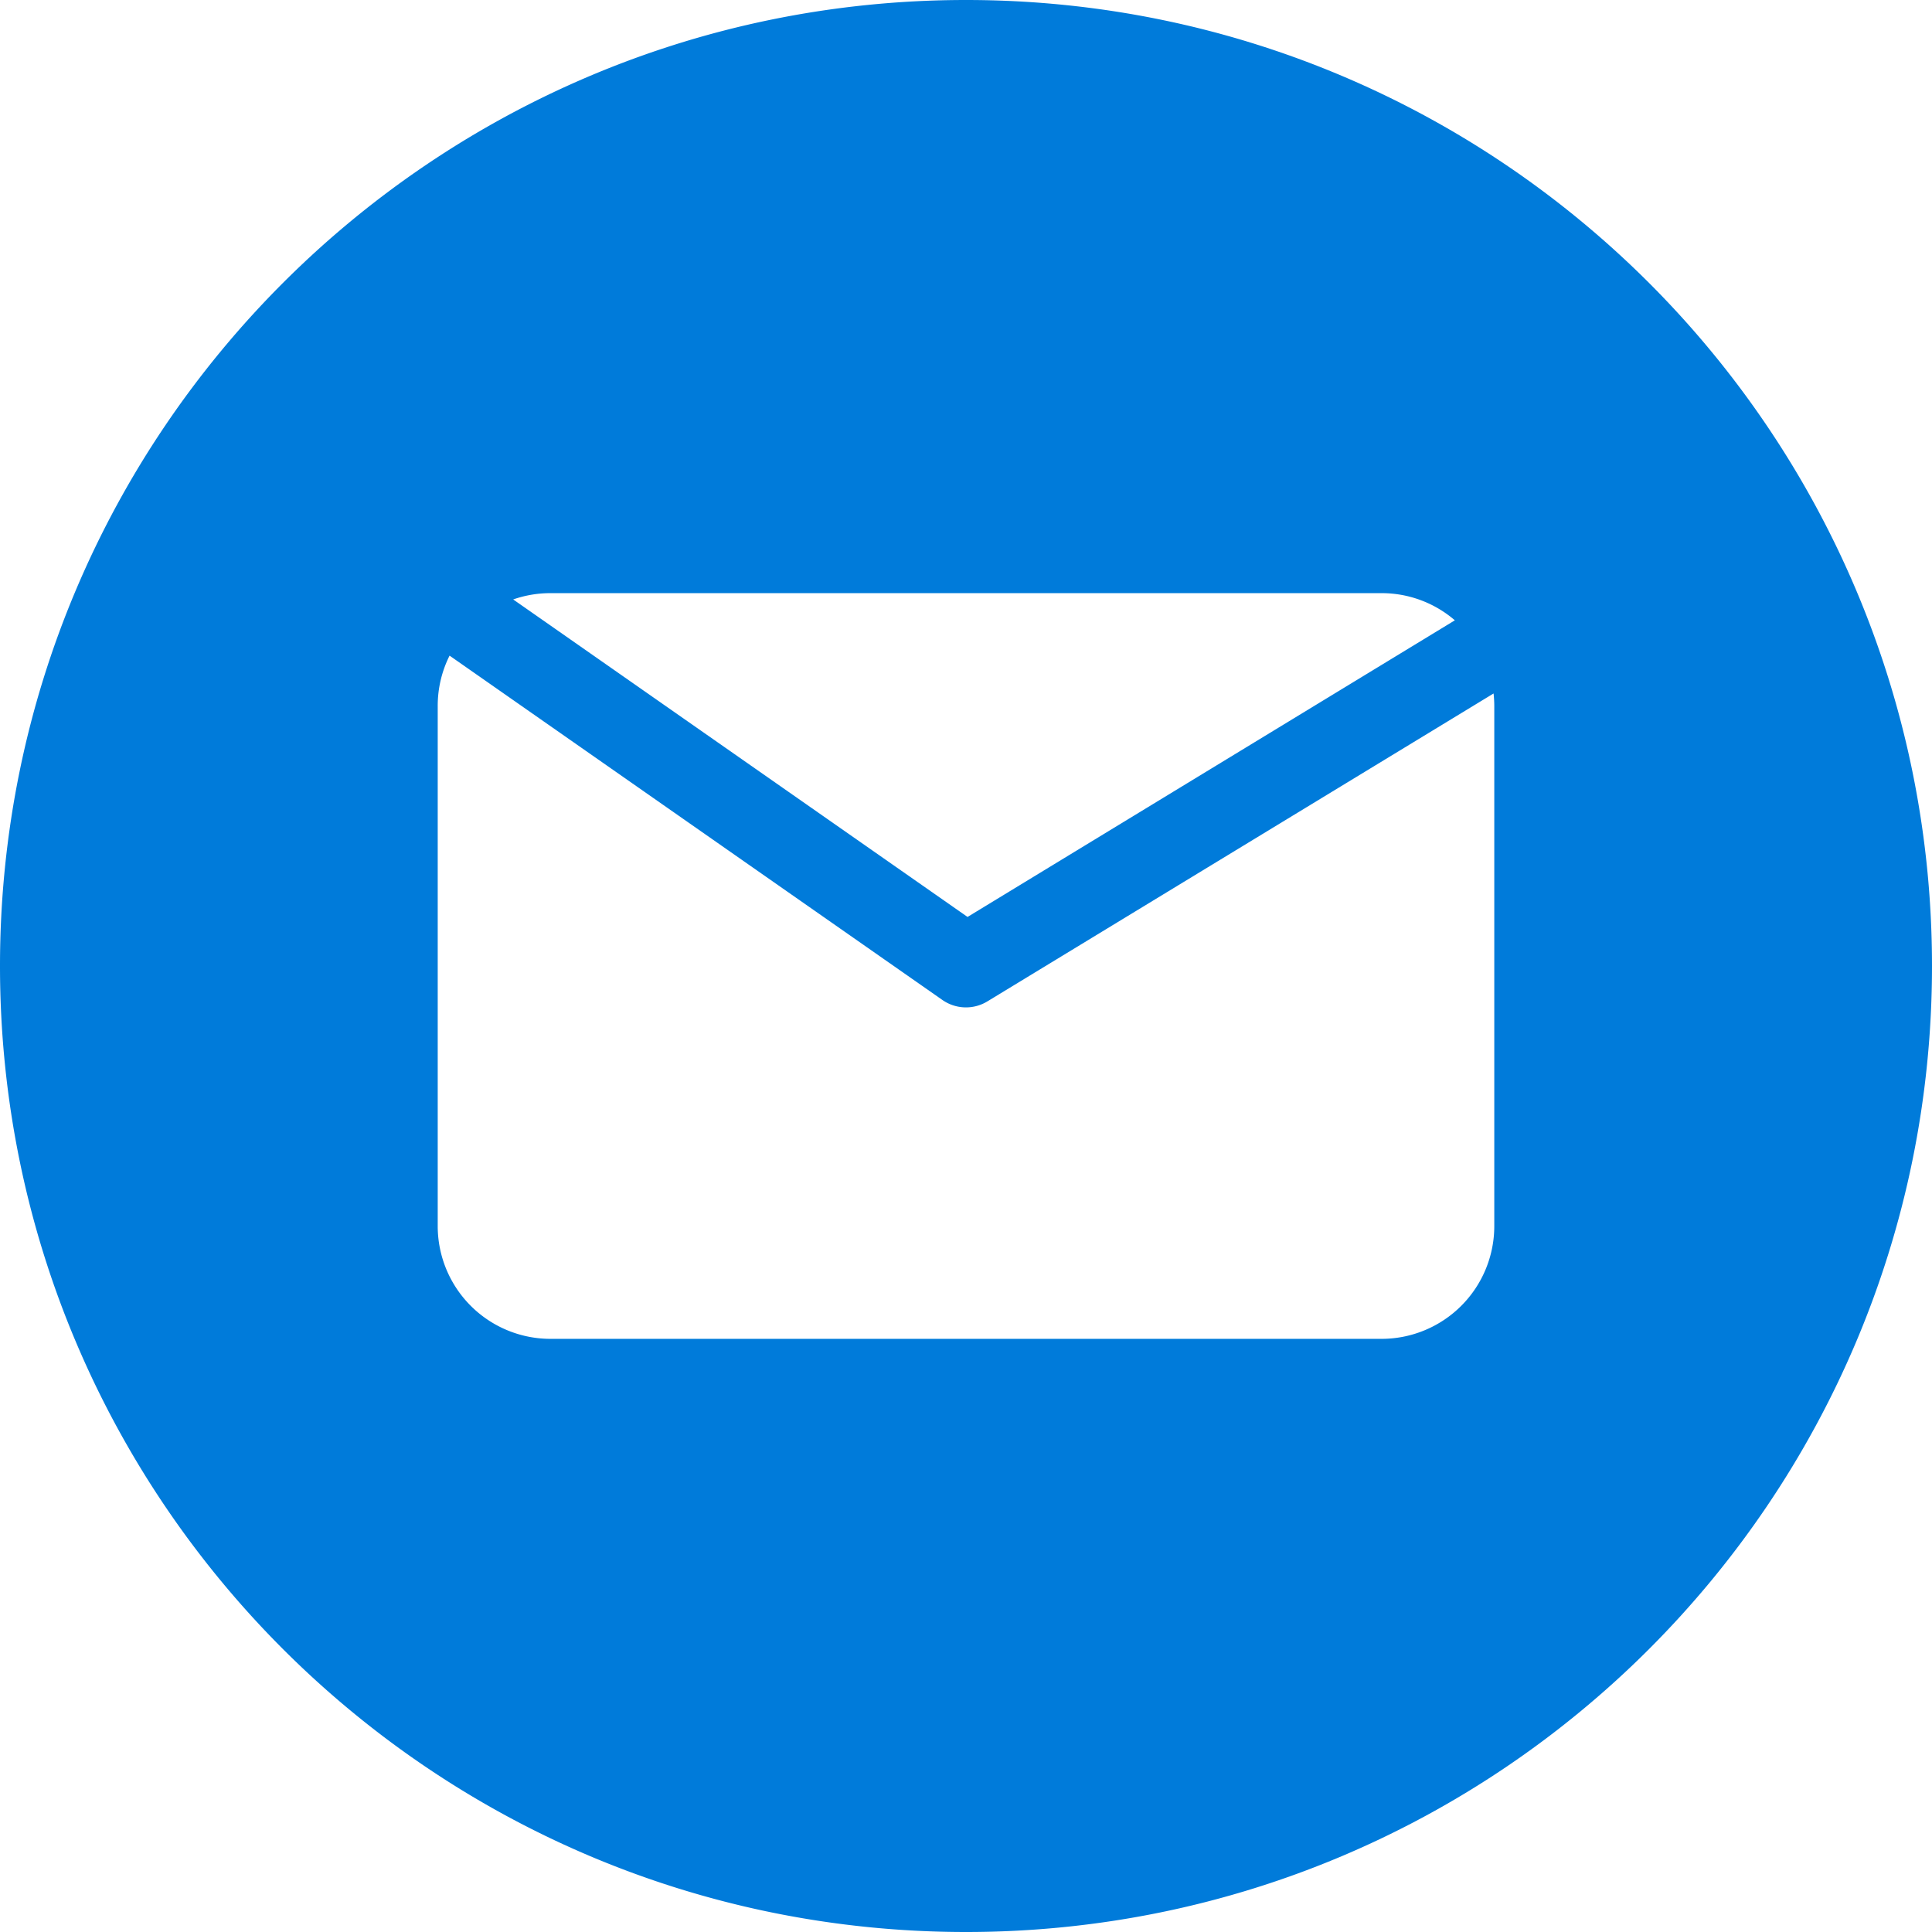 <?xml version="1.0" encoding="UTF-8"?> <svg xmlns="http://www.w3.org/2000/svg" xmlns:xlink="http://www.w3.org/1999/xlink" version="1.1" width="512" height="512" x="0" y="0" viewBox="0 0 512 512" style="enable-background:new 0 0 512 512" xml:space="preserve" class=""><g><path d="M256 0C114.62 0 0 114.62 0 256s114.62 256 256 256 256-114.62 256-256S397.38 0 256 0zM145.89 157.19h220.22a29.7 29.7 0 0 1 19.44 7.2L256.41 243 136 158.86a29.8 29.8 0 0 1 9.89-1.67zM396 324.92a29.89 29.89 0 0 1-29.89 29.89H145.89A29.89 29.89 0 0 1 116 324.92V187.08a29.67 29.67 0 0 1 3.14-13.33L249.74 265a10.91 10.91 0 0 0 11.94.37l134.13-81.59a30.4 30.4 0 0 1 .19 3.33z" data-name="Layer 2" fill="#007bda" opacity="1" data-original="#000000" class=""></path></g></svg> 